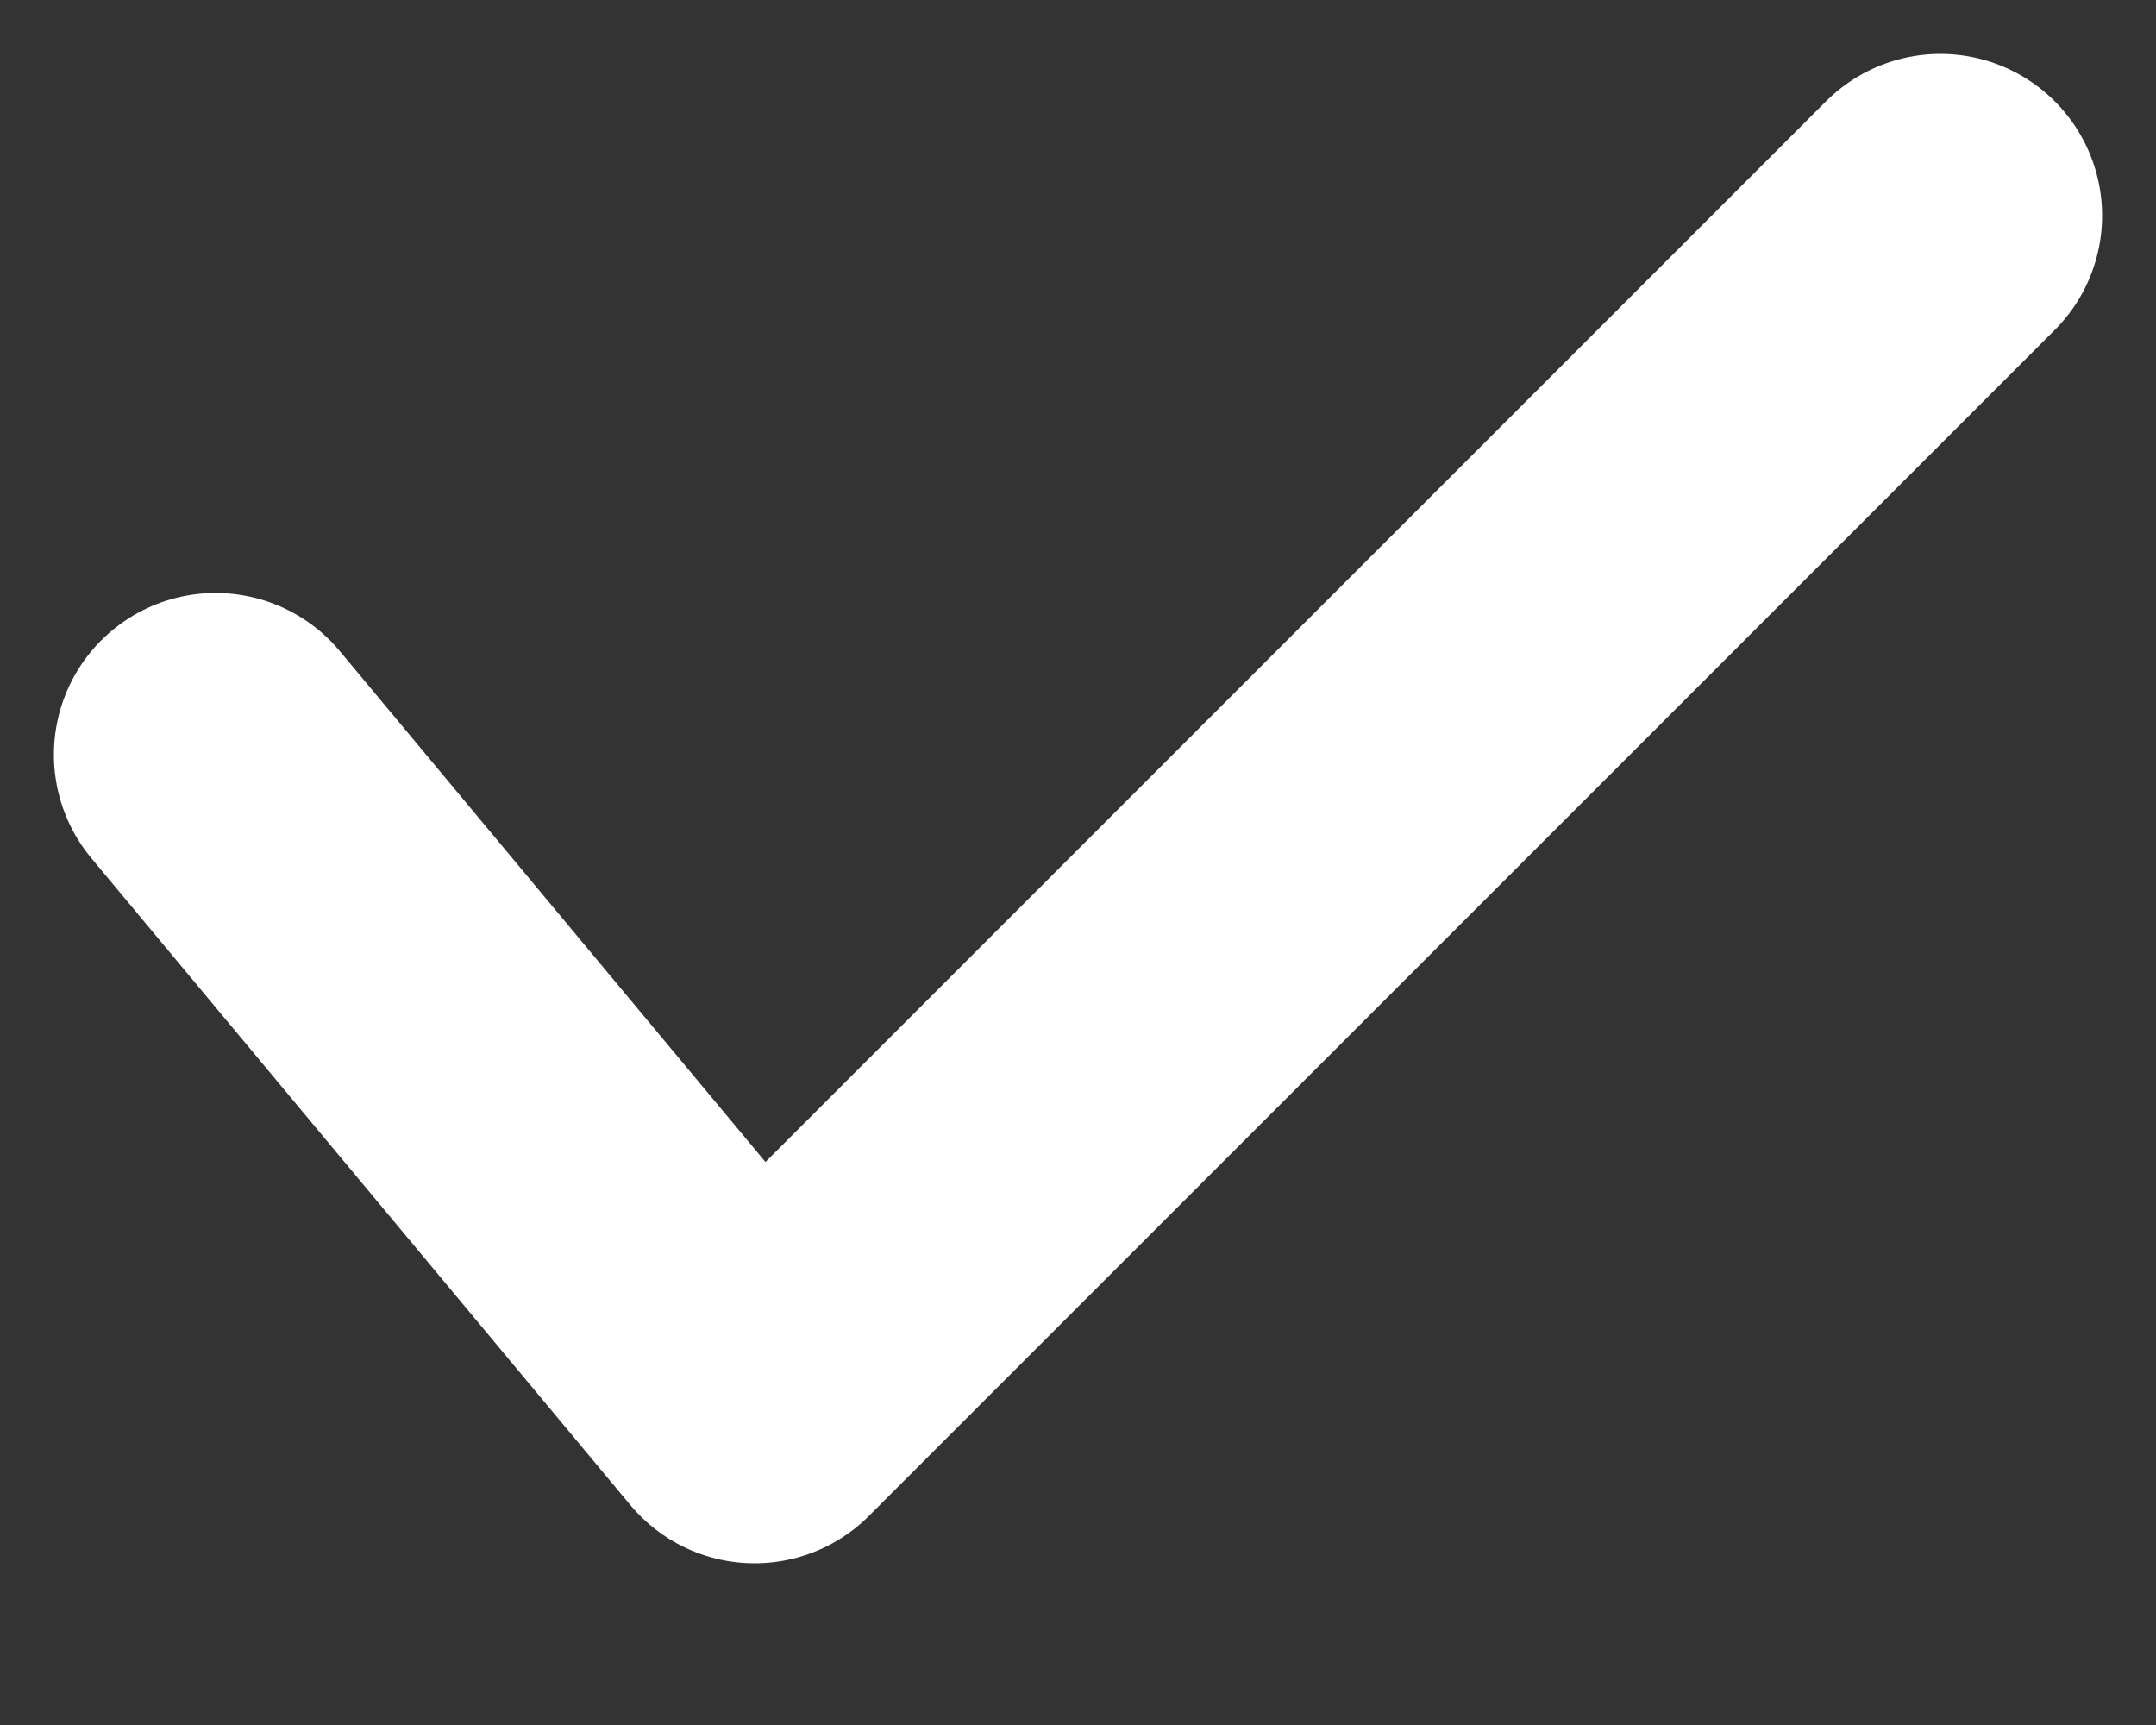 <svg
  xmlns="http://www.w3.org/2000/svg"
  viewBox="0 0 10 8"
  fill="none">
  <rect x="0" y="0" width="10" height="8" fill="#333333" stroke="none"/>
  <path
    d="M1 3.5L3.5 6.5L9 1"
    stroke="white"
    stroke-width="1.5"
    stroke-linecap="round"
    stroke-linejoin="round" />
</svg>
